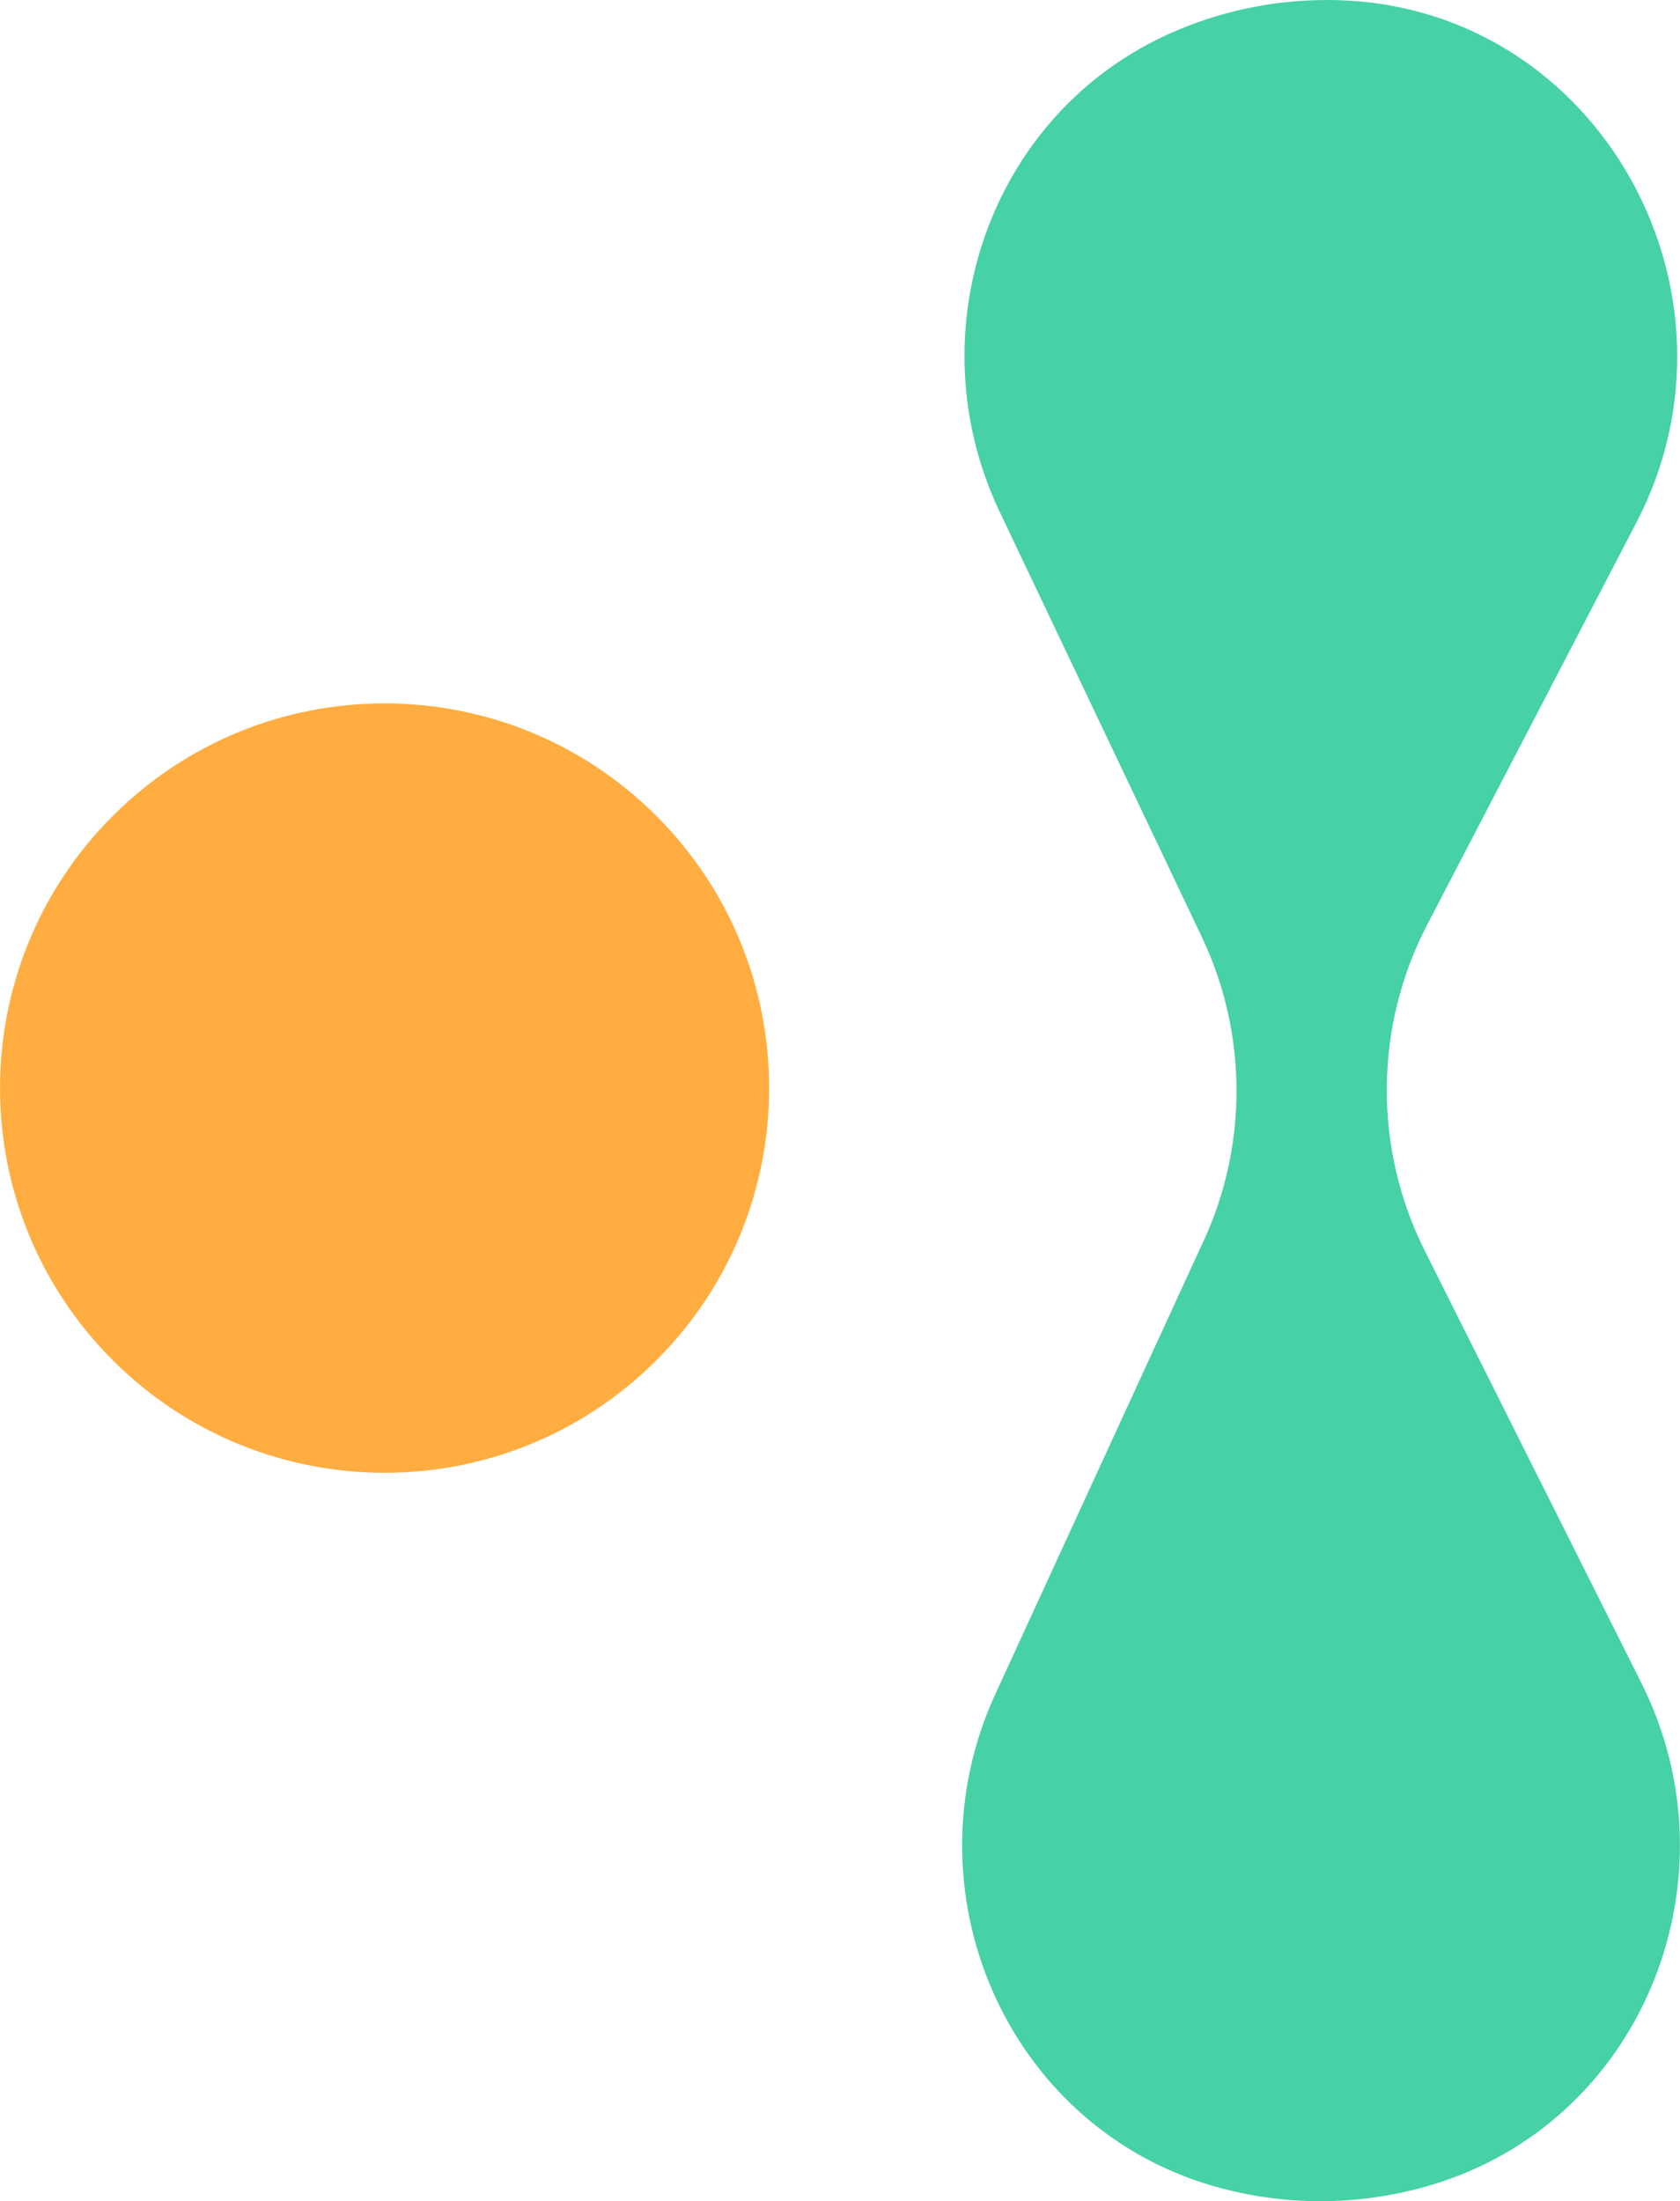 <?xml version="1.0" encoding="UTF-8"?>
<svg id="Layer_2" data-name="Layer 2" xmlns="http://www.w3.org/2000/svg" viewBox="0 0 213.24 279.28">
  <defs>
    <style>
      .cls-1 {
        fill: #46d1a6;
      }

      .cls-1, .cls-2 {
        stroke-width: 0px;
      }

      .cls-2 {
        fill: #ffad40;
      }
    </style>
  </defs>
  <g id="Layer_1-2" data-name="Layer 1">
    <g>
      <g id="Group_12196" data-name="Group 12196">
        <g id="Group_12195" data-name="Group 12195">
          <g id="Group_12194" data-name="Group 12194">
            <path id="Path_25715" data-name="Path 25715" class="cls-2" d="m14.3,172.57c19.06,19.06,49.97,19.06,69.03,0,19.06-19.06,19.06-49.97,0-69.03-19.06-19.06-49.97-19.06-69.03,0-19.06,19.06-19.06,49.97,0,69.03"/>
          </g>
        </g>
      </g>
      <g id="Group_12199" data-name="Group 12199">
        <g id="Group_12198" data-name="Group 12198">
          <g id="Group_12197" data-name="Group 12197">
            <path id="Path_25716" data-name="Path 25716" class="cls-1" d="m152.78,157.42l-26.45,57.54c-11.42,24.83,1.28,54.64,27.49,62.35,9.55,2.79,19.72,2.62,29.17-.5,25.94-8.6,37.61-38.83,25.36-63.25l-27.5-54.85c-6.54-13.05-6.43-28.45.31-41.4l26.55-51.02C222.89,37.11,202.99,1.14,170.11.03c-.83-.03-1.67-.04-2.51-.02-6.58.1-13.06,1.54-19.07,4.22-22.99,10.26-32.46,37.95-21.65,60.69l25.66,53.95c5.79,12.18,5.88,26.3.25,38.55"/>
          </g>
        </g>
      </g>
    </g>
  </g>
</svg>